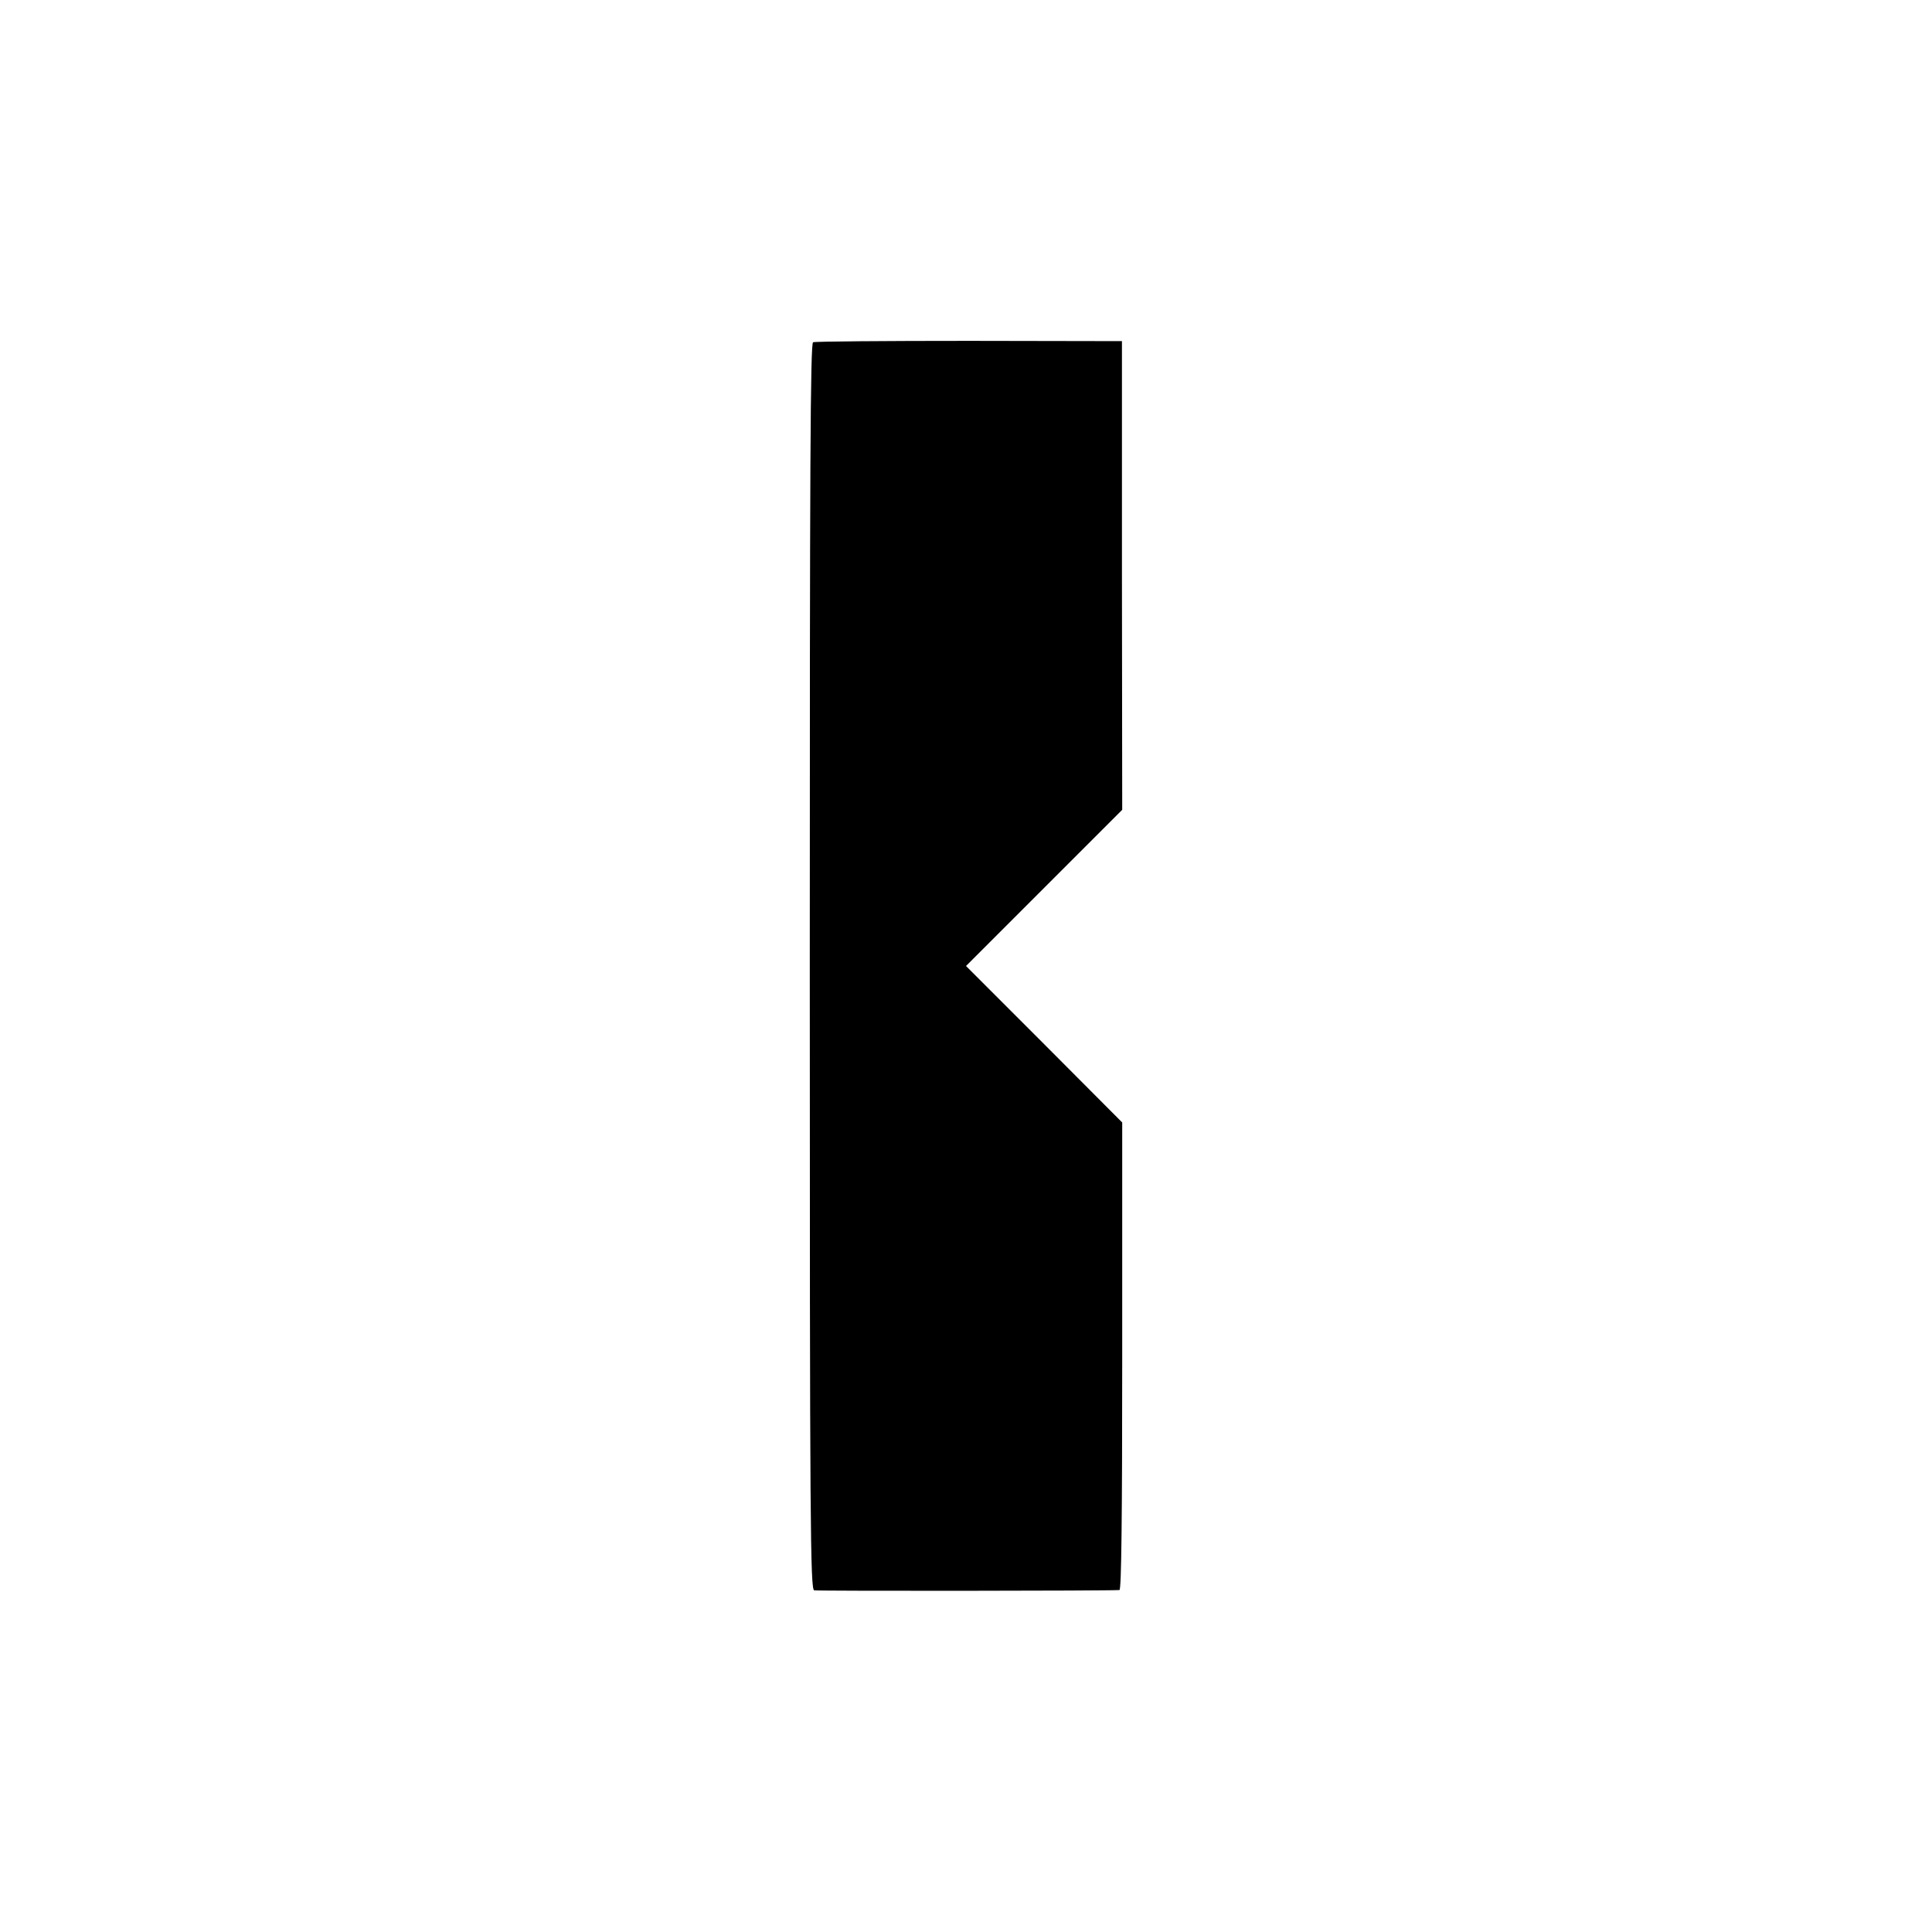 <?xml version="1.0" standalone="no"?>
<!DOCTYPE svg PUBLIC "-//W3C//DTD SVG 20010904//EN"
 "http://www.w3.org/TR/2001/REC-SVG-20010904/DTD/svg10.dtd">
<svg version="1.0" xmlns="http://www.w3.org/2000/svg"
 width="700pt" height="700pt" viewBox="0 0 700 700"
 preserveAspectRatio="xMidYMid meet">
<g transform="translate(0,700) scale(0.1,-0.1)"
fill="#000000" stroke="none">
<path d="M2946 5760 c-10 -4 -12 -440 -12 -2262 0 -2030 2 -2257 16 -2260 12
-3 1072 -2 1106 1 7 1 10 262 10 848 l0 846 -283 284 -283 283 283 283 283
283 -1 849 0 849 -553 1 c-304 0 -558 -2 -566 -5z"/>
</g>
</svg>
